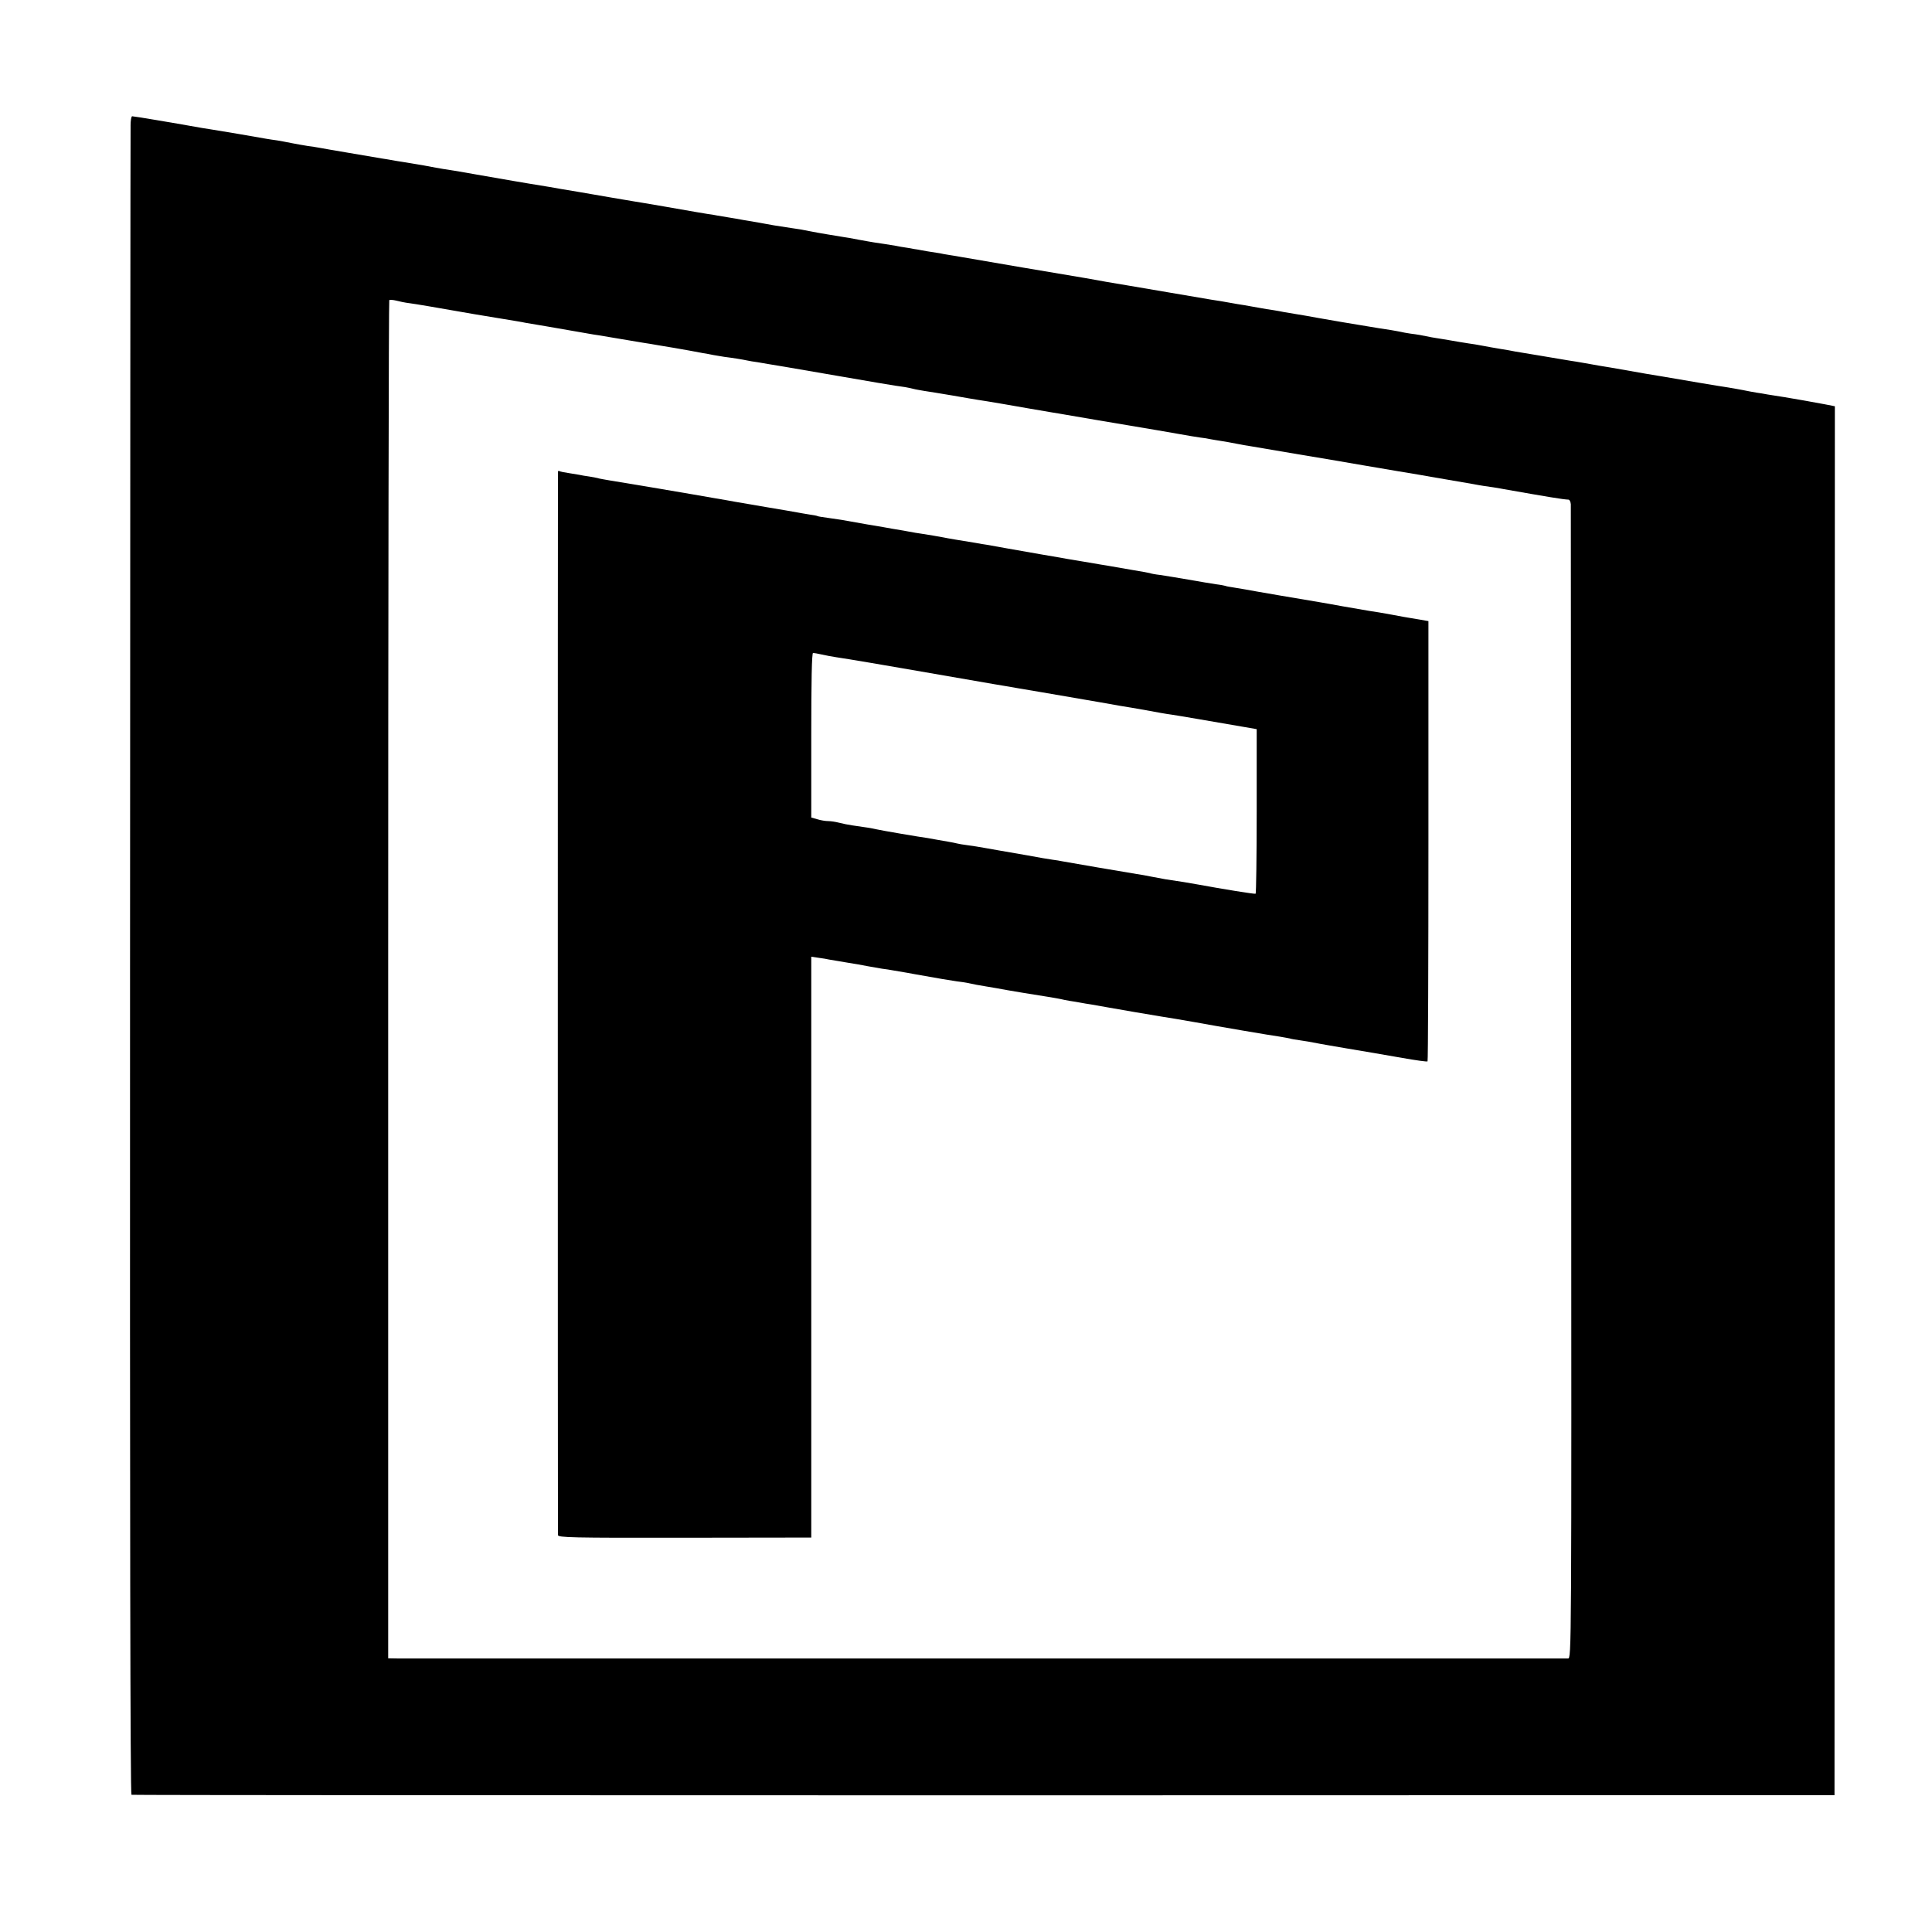 <?xml version="1.0" standalone="no"?>
<!DOCTYPE svg PUBLIC "-//W3C//DTD SVG 20010904//EN"
 "http://www.w3.org/TR/2001/REC-SVG-20010904/DTD/svg10.dtd">
<svg version="1.0" xmlns="http://www.w3.org/2000/svg"
 width="1080pt" height="1080pt" viewBox="0 0 1080 1080"
 preserveAspectRatio="xMidYMid meet">
<g transform="translate(0,1080) scale(0.1,-0.1)"
fill="#000000" stroke="none">
<path d="M730 10098 c-1 -29 -2 -2140 -3 -4690 -1 -3085 1 -4639 8 -4641 6 -2
2150 -3 4765 -3 l4755 1 1 3882 1 3882 -56 11 c-78 15 -156 28 -226 40 -33 5
-76 12 -95 15 -19 4 -46 8 -60 10 -14 2 -50 9 -80 15 -30 6 -68 12 -85 15 -25
3 -268 44 -365 61 -14 2 -52 9 -85 14 -58 10 -86 15 -142 25 -16 3 -44 8 -63
11 -43 7 -70 11 -140 24 -30 5 -68 12 -85 14 -49 8 -278 47 -305 51 -14 3 -52
10 -85 15 -33 5 -73 13 -90 16 -16 3 -39 7 -50 9 -11 1 -51 8 -90 14 -38 7
-83 14 -100 17 -16 2 -41 7 -55 9 -52 11 -75 15 -115 20 -22 3 -47 8 -55 10
-8 2 -33 6 -55 10 -22 3 -51 8 -65 10 -14 2 -106 18 -205 34 -99 17 -191 33
-205 36 -13 2 -40 7 -60 10 -20 3 -47 8 -60 10 -14 3 -41 8 -60 11 -19 2 -57
9 -85 14 -27 5 -66 12 -85 15 -19 3 -46 7 -60 10 -37 7 -92 16 -120 20 -14 2
-119 20 -235 40 -115 20 -221 38 -235 40 -27 4 -190 32 -230 40 -14 2 -171 29
-350 59 -179 31 -336 58 -350 60 -14 3 -41 7 -60 10 -19 3 -44 7 -55 10 -11 2
-42 7 -70 11 -27 5 -52 9 -55 10 -3 0 -27 4 -53 9 -27 4 -58 9 -70 12 -24 4
-92 15 -122 19 -11 2 -49 8 -85 15 -36 7 -74 14 -85 15 -31 5 -147 24 -175 30
-61 12 -77 15 -115 20 -22 3 -66 10 -97 15 -32 6 -69 12 -83 15 -14 2 -51 9
-83 14 -31 6 -73 13 -92 16 -19 3 -46 8 -60 10 -14 3 -38 7 -55 9 -16 3 -43 7
-60 10 -115 20 -274 48 -295 51 -14 2 -38 6 -55 9 -16 3 -46 8 -65 11 -19 3
-48 8 -65 11 -16 3 -95 16 -174 30 -79 13 -155 26 -170 29 -26 4 -57 9 -116
19 -25 4 -107 18 -290 50 -16 3 -45 8 -62 11 -18 3 -48 8 -65 11 -18 3 -44 7
-58 9 -14 2 -63 11 -110 20 -47 8 -101 17 -120 20 -19 3 -46 7 -60 10 -14 2
-38 7 -55 9 -45 8 -327 55 -350 60 -11 2 -40 7 -65 10 -25 4 -65 11 -90 16
-25 5 -61 12 -80 15 -19 2 -46 7 -60 9 -38 7 -271 47 -300 51 -14 2 -40 6 -57
9 -190 34 -385 66 -394 66 -5 0 -9 -24 -9 -52z m1560 -993 c37 -5 132 -21 360
-61 14 -2 79 -13 145 -24 66 -11 129 -21 140 -24 11 -2 40 -7 65 -11 25 -4 54
-9 65 -11 11 -2 63 -11 115 -20 52 -9 104 -18 115 -20 11 -2 34 -6 50 -8 17
-3 73 -12 125 -21 52 -9 109 -18 125 -21 17 -2 55 -9 85 -14 30 -5 71 -12 90
-15 19 -3 58 -10 85 -15 28 -5 61 -11 75 -14 14 -2 41 -7 60 -11 19 -3 46 -8
60 -10 42 -5 104 -15 126 -20 12 -3 39 -7 60 -10 21 -4 89 -15 149 -25 561
-97 608 -105 675 -114 16 -3 37 -7 47 -10 10 -3 36 -7 58 -11 22 -3 94 -15
160 -26 66 -12 129 -22 140 -24 26 -3 264 -44 290 -49 33 -6 88 -15 129 -22
21 -3 48 -8 60 -10 16 -3 315 -54 531 -90 17 -3 68 -12 115 -20 47 -9 101 -17
120 -20 19 -2 44 -6 56 -9 12 -2 39 -7 60 -10 21 -3 59 -10 84 -15 25 -5 63
-12 85 -15 65 -11 72 -12 265 -45 102 -17 264 -44 360 -61 96 -16 186 -32 200
-34 42 -7 83 -14 120 -20 19 -4 87 -15 150 -26 63 -11 129 -22 145 -25 17 -3
42 -8 57 -10 16 -2 40 -6 55 -8 16 -2 42 -7 58 -10 244 -43 333 -58 363 -59 6
0 12 -12 13 -26 0 -14 1 -1472 2 -3239 2 -3206 2 -3212 -18 -3213 -25 0 -6457
0 -6537 0 l-58 1 0 3793 c0 2087 3 3796 6 3799 3 3 20 2 37 -2 18 -5 52 -12
77 -15z"/>
<path d="M3119 8163 c-1 -11 -1 -5923 0 -5944 1 -14 70 -16 709 -15 l707 1 0
1624 0 1623 40 -6 c22 -3 49 -7 60 -10 11 -2 54 -9 95 -16 41 -6 95 -16 120
-21 25 -4 61 -11 80 -14 19 -2 49 -7 65 -10 65 -11 101 -17 120 -21 127 -23
206 -36 235 -40 19 -2 46 -6 60 -9 37 -8 63 -13 101 -19 19 -3 45 -8 59 -10
44 -9 263 -45 305 -51 22 -4 47 -8 55 -10 8 -2 31 -7 50 -10 19 -3 46 -7 60
-10 14 -3 41 -7 60 -10 19 -4 127 -22 240 -42 113 -19 219 -37 235 -39 17 -3
66 -11 110 -19 120 -22 424 -74 470 -80 22 -4 47 -8 55 -10 8 -3 33 -7 55 -10
37 -5 51 -8 115 -20 14 -3 81 -14 150 -26 153 -26 145 -24 310 -53 74 -13 137
-22 140 -19 3 2 5 557 5 1233 l0 1228 -45 8 c-25 4 -52 9 -60 10 -8 1 -53 9
-100 18 -47 9 -103 18 -125 21 -22 4 -87 15 -145 25 -58 11 -118 21 -135 24
-45 7 -396 67 -419 72 -11 2 -38 6 -60 10 -22 3 -43 7 -46 9 -3 1 -26 6 -52 9
-25 4 -95 15 -155 26 -59 10 -130 22 -158 26 -27 3 -53 8 -56 10 -3 1 -48 10
-100 18 -52 9 -104 18 -115 20 -12 2 -39 7 -60 10 -22 4 -64 11 -94 16 -30 5
-71 12 -90 15 -19 4 -87 15 -150 26 -130 23 -275 48 -305 54 -11 1 -38 6 -60
10 -80 13 -160 26 -182 31 -43 8 -68 12 -118 20 -27 4 -54 8 -60 10 -5 1 -26
4 -45 8 -19 3 -46 8 -60 10 -14 3 -79 14 -145 25 -66 12 -129 23 -141 25 -12
2 -45 7 -75 11 -30 4 -56 8 -59 10 -3 2 -24 6 -46 9 -22 4 -51 8 -64 11 -14 3
-92 16 -175 30 -82 14 -161 28 -175 30 -14 3 -68 12 -120 21 -52 9 -104 18
-115 20 -38 7 -430 73 -470 79 -22 4 -47 8 -55 10 -8 3 -32 7 -54 11 -21 3
-48 7 -59 10 -12 2 -39 6 -61 10 -22 3 -44 8 -48 10 -5 3 -8 2 -9 -3z m1476
-1022 c22 -5 58 -12 80 -15 22 -3 108 -17 190 -31 83 -14 161 -28 175 -30 14
-2 131 -23 260 -45 129 -22 246 -43 260 -45 14 -2 41 -7 60 -10 19 -4 112 -19
205 -35 94 -16 238 -41 320 -55 83 -15 164 -29 180 -31 17 -3 53 -9 80 -14 64
-12 114 -21 145 -25 14 -2 81 -13 150 -25 145 -25 151 -26 250 -43 l75 -13 0
-458 c0 -252 -3 -460 -6 -462 -5 -3 -189 27 -319 51 -24 5 -141 24 -186 30
-11 2 -45 8 -75 14 -30 6 -67 13 -84 15 -56 9 -390 66 -415 71 -14 3 -38 7
-55 9 -16 2 -82 13 -145 25 -63 11 -131 23 -150 26 -19 3 -57 10 -85 15 -27 5
-70 12 -95 15 -25 3 -52 8 -60 10 -8 2 -31 7 -50 10 -19 3 -48 8 -63 11 -16 3
-38 7 -50 9 -40 5 -262 43 -287 49 -25 6 -63 12 -135 22 -22 3 -56 10 -75 15
-19 5 -46 9 -60 9 -14 0 -41 4 -60 10 l-35 10 0 460 c0 301 3 460 10 460 5 0
28 -4 50 -9z"/>
</g>
</svg>
